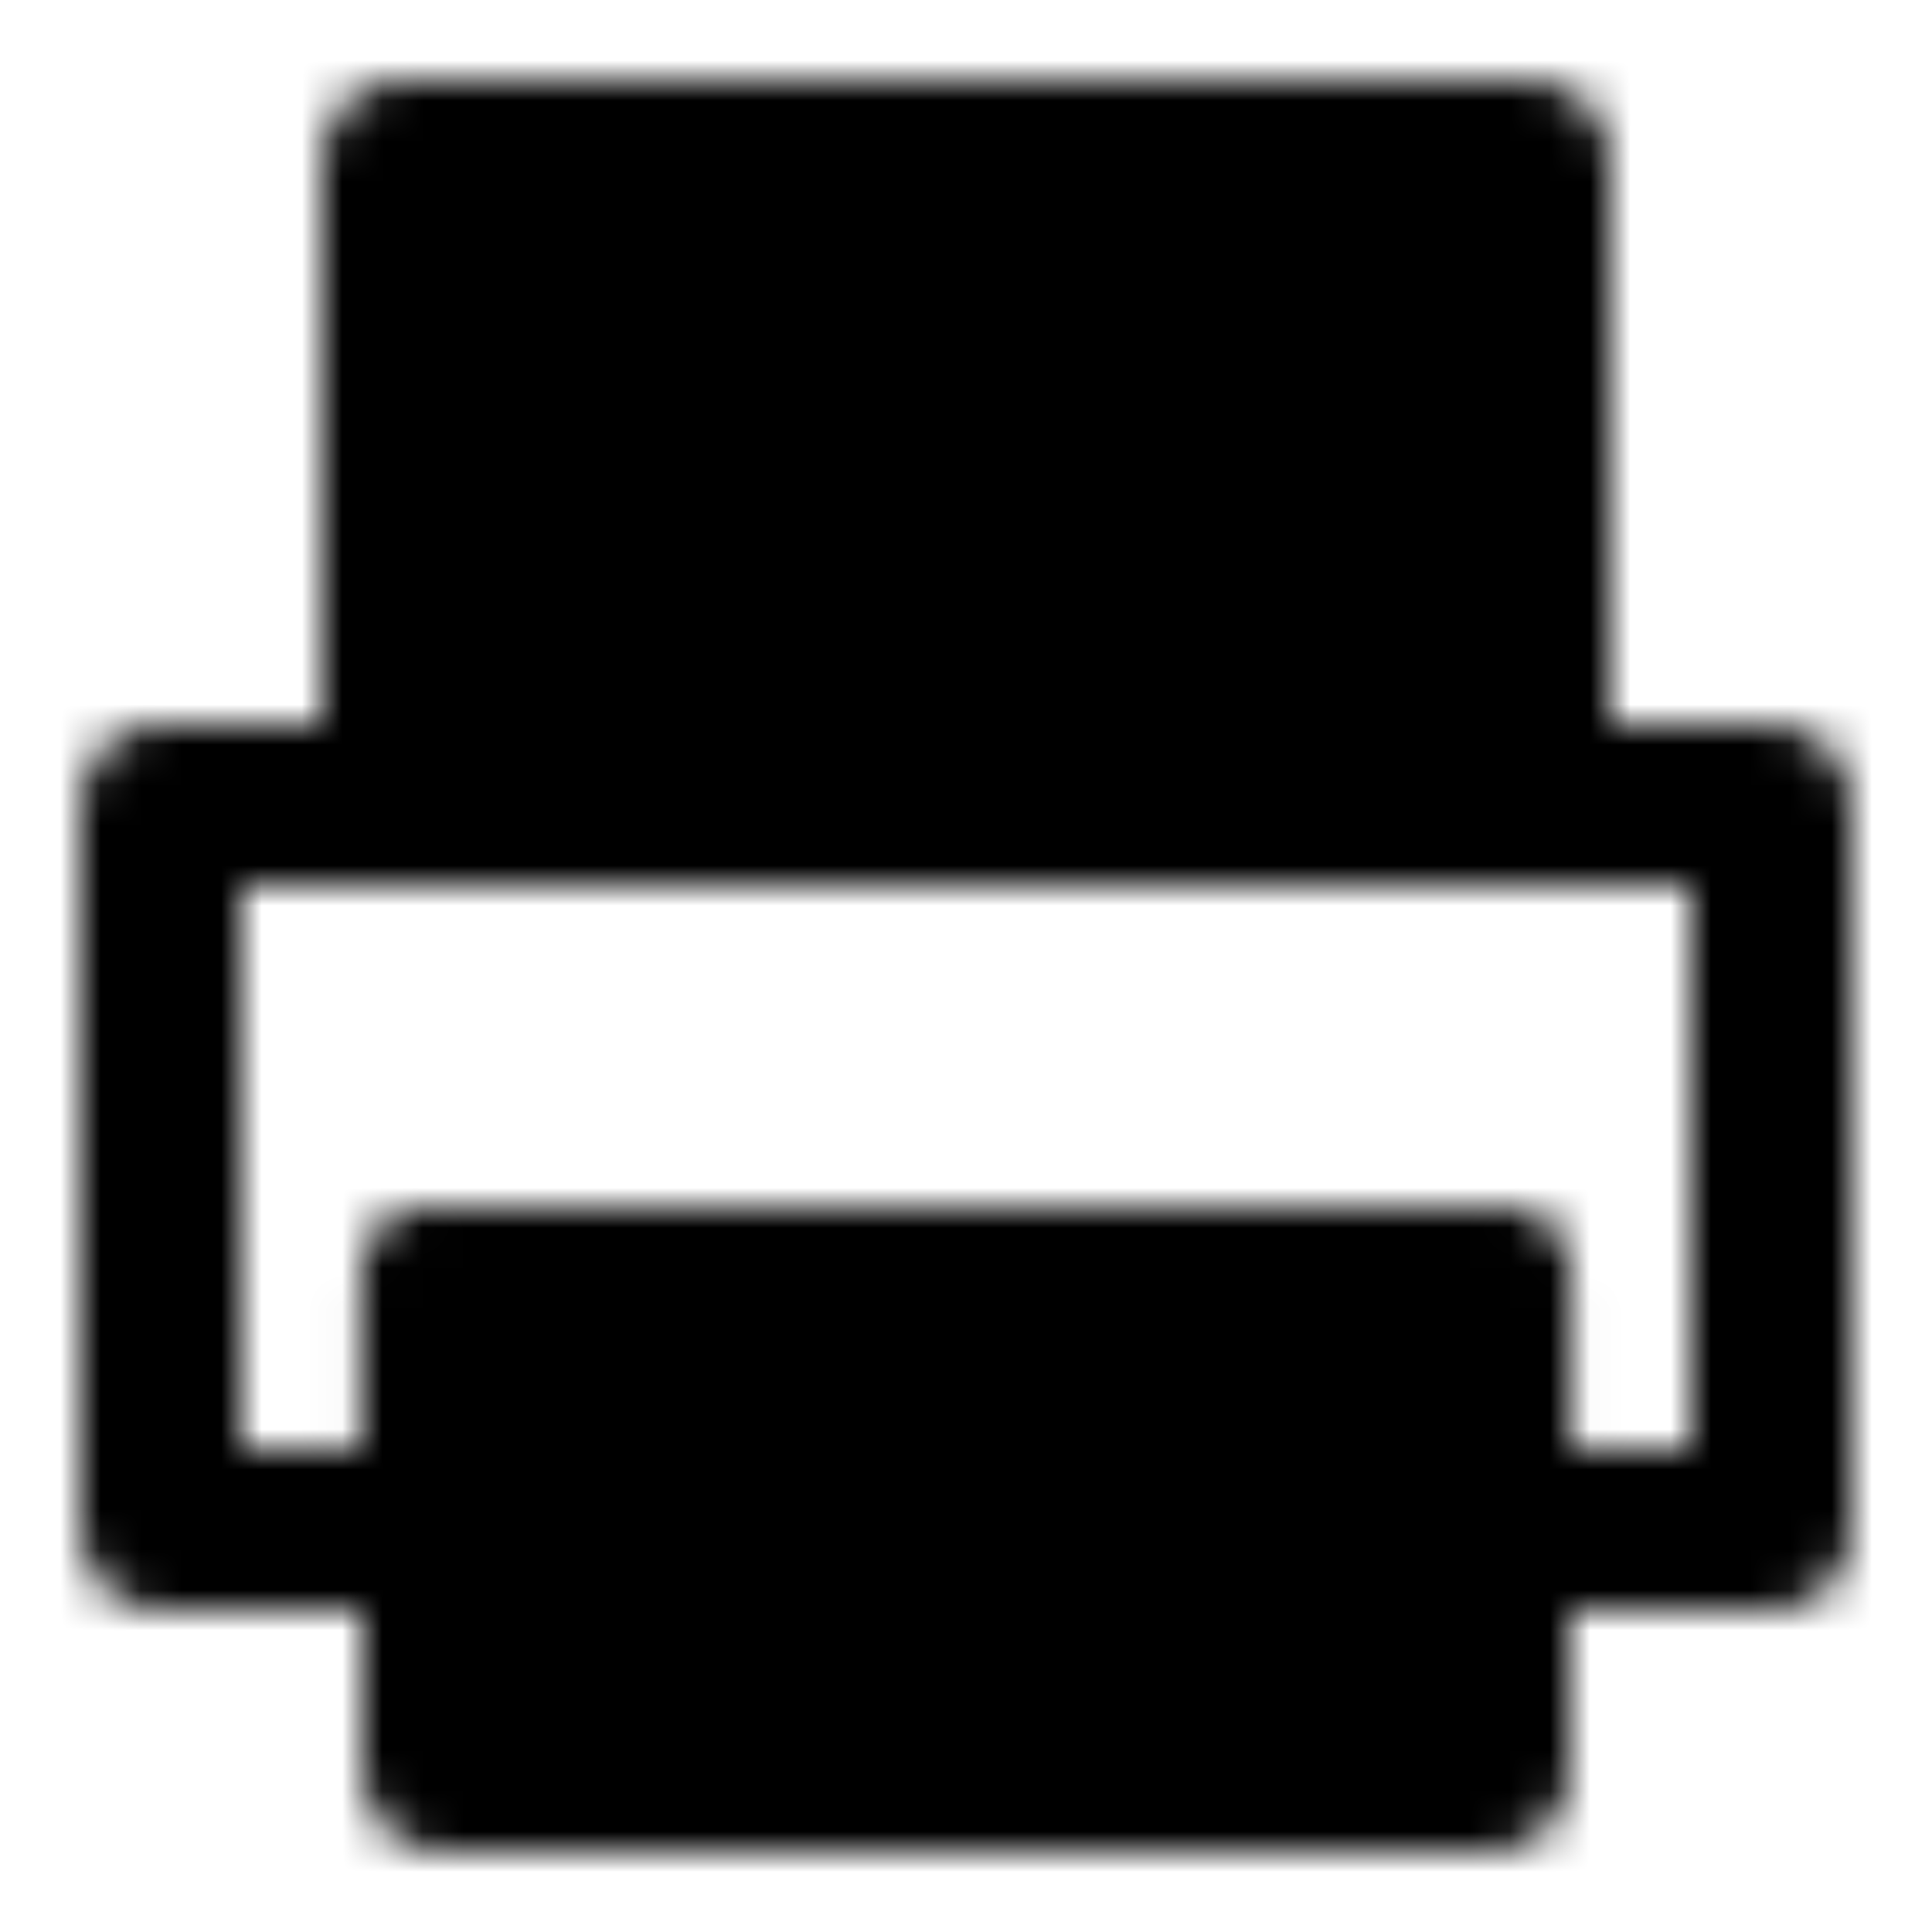 <?xml version="1.0" encoding="utf-8"?>
<!-- Generator: www.svgicons.com -->
<svg xmlns="http://www.w3.org/2000/svg" width="800" height="800" viewBox="0 0 48 48">
<defs><mask id="ipTPrinter0"><g fill="none" stroke="#fff" stroke-linejoin="round" stroke-width="4"><path fill="#555" d="M37 32H11v12h26z"/><path stroke-linecap="round" d="M4 20h40v18h-6.983v-6H10.98v6H4z" clip-rule="evenodd"/><path fill="#555" d="M38 4H10v16h28z"/></g></mask></defs><path fill="currentColor" d="M0 0h48v48H0z" mask="url(#ipTPrinter0)"/>
</svg>